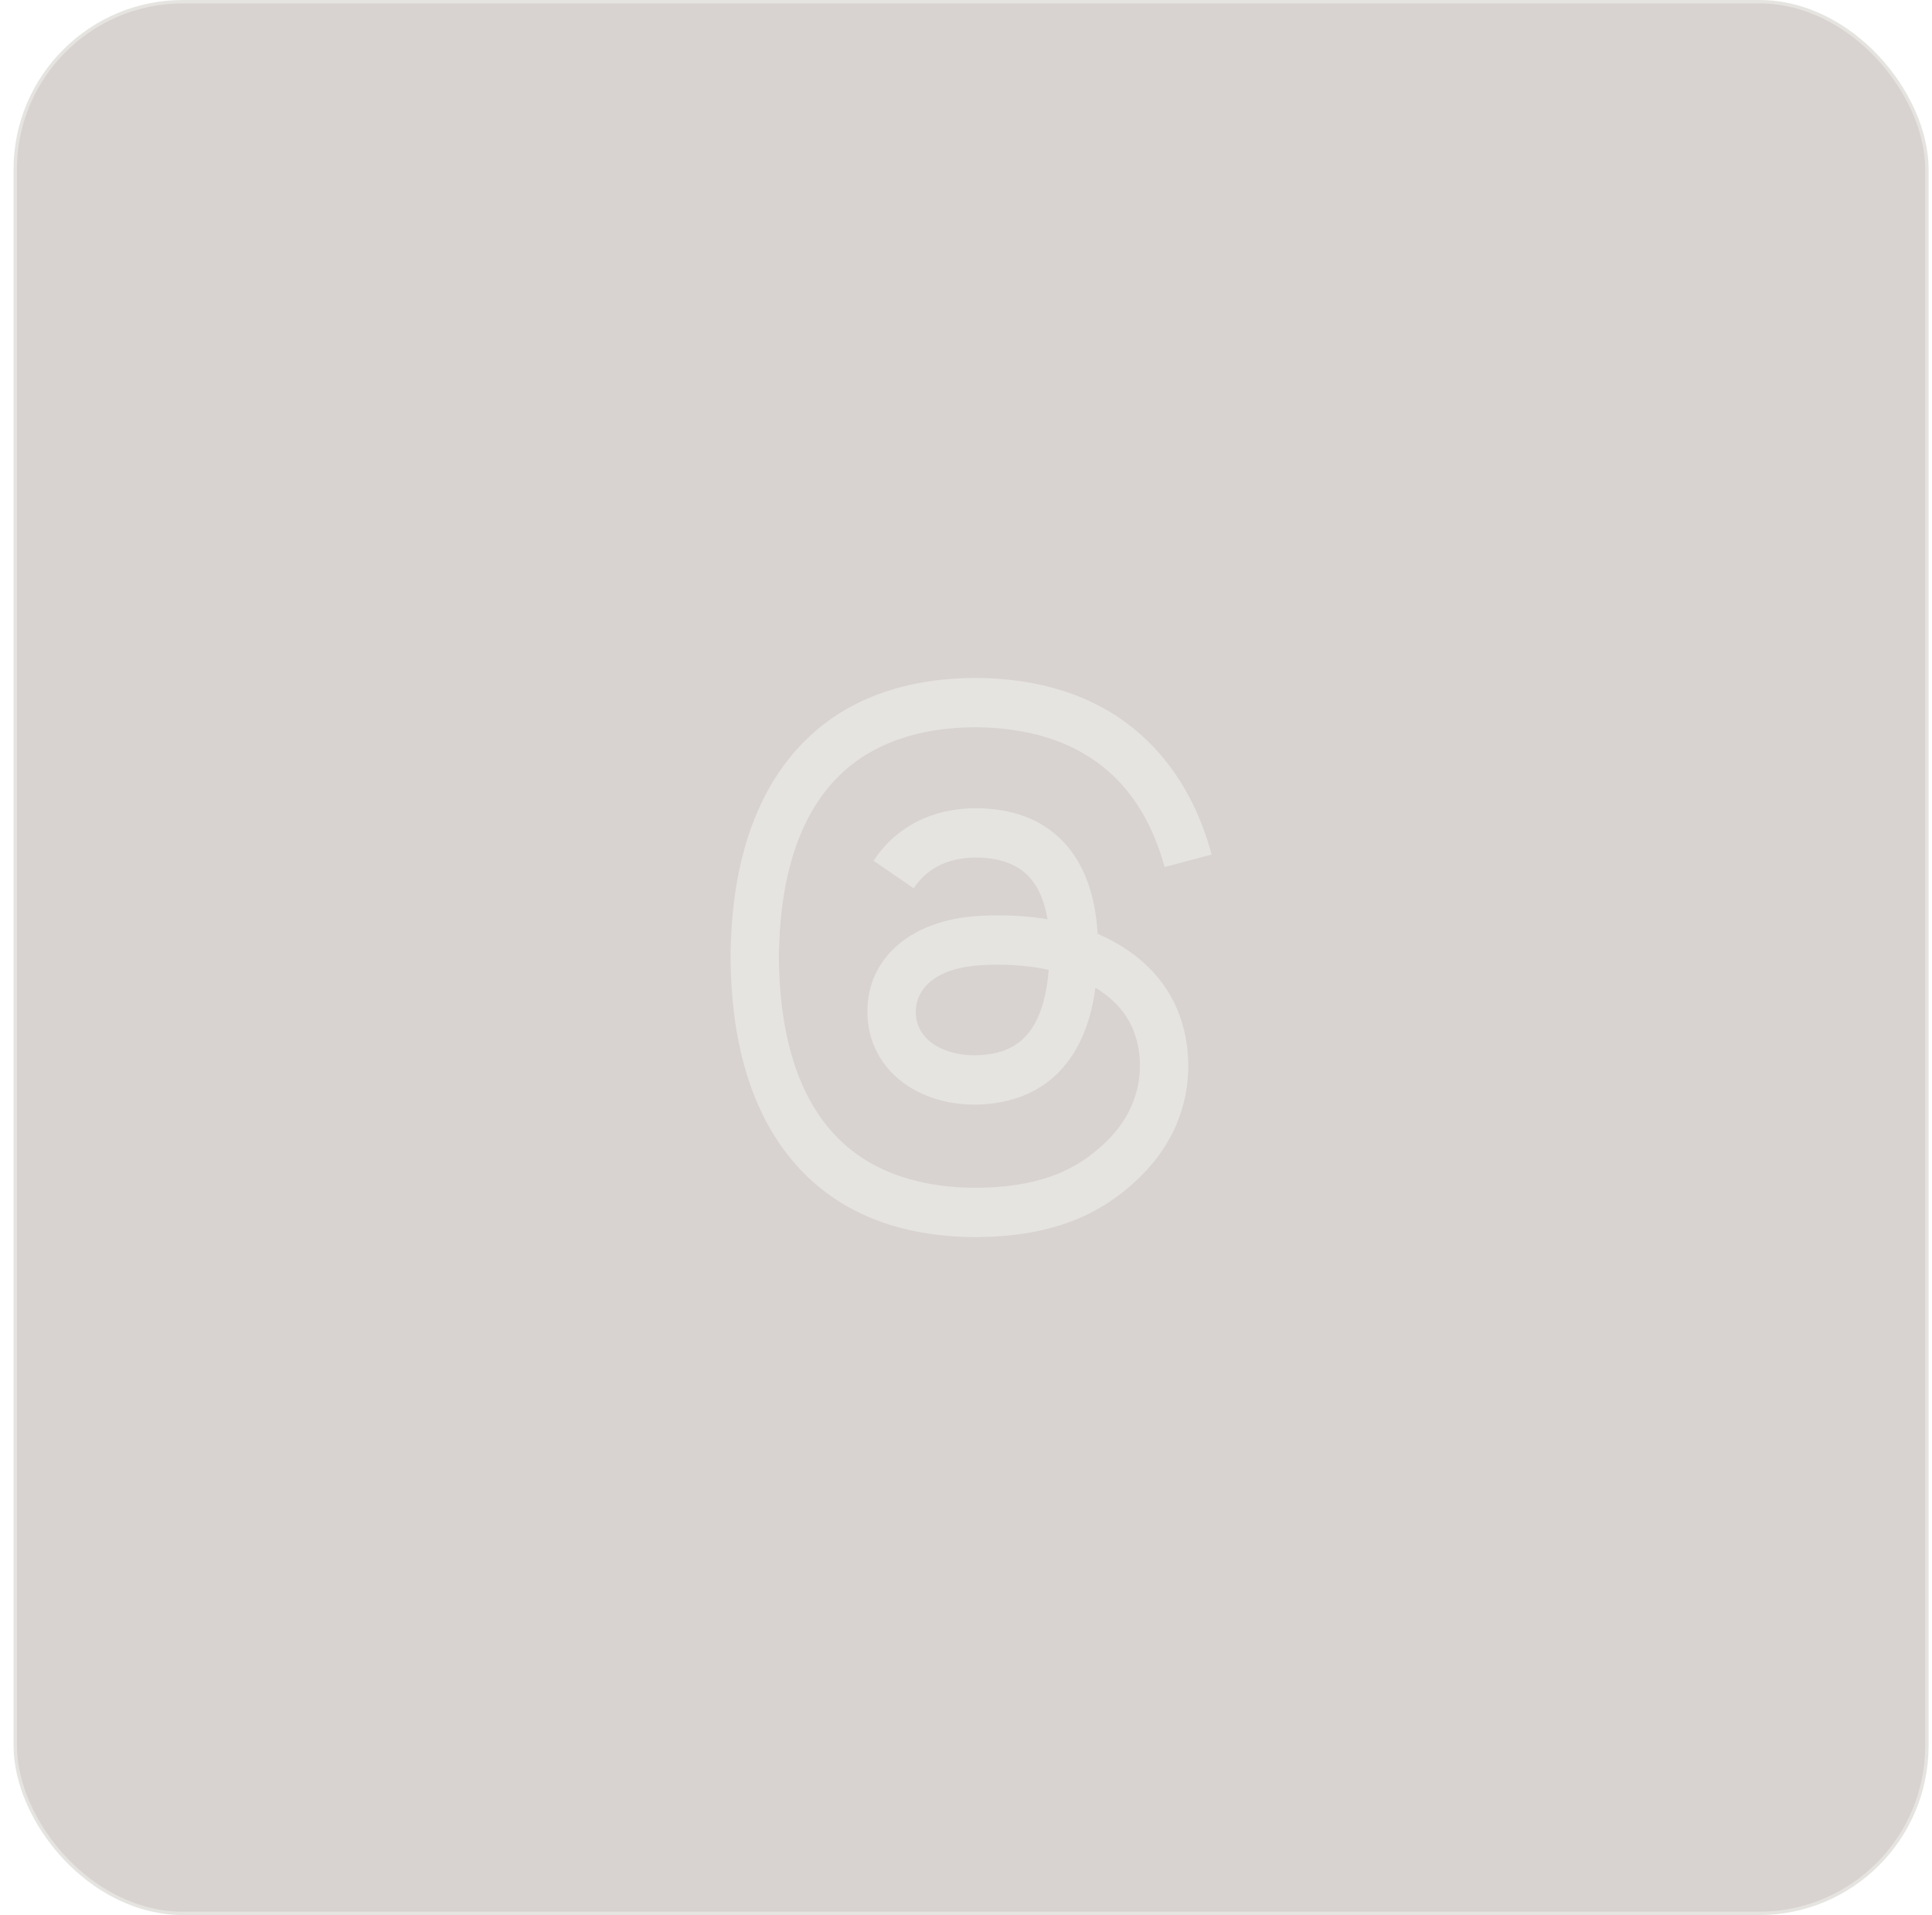 <?xml version="1.0" encoding="UTF-8"?> <svg xmlns="http://www.w3.org/2000/svg" width="114" height="113" viewBox="0 0 114 113" fill="none"><g data-figma-bg-blur-radius="6.8"><rect x="0.9" y="0.1" width="112.8" height="112.8" rx="9.9" fill="#3D2618" fill-opacity="0.2"></rect><rect x="0.9" y="0.1" width="112.8" height="112.8" rx="9.9" stroke="#E5E4E0" stroke-width="0.2"></rect><path d="M65.197 55.295C65.055 55.227 64.91 55.161 64.764 55.098C64.509 50.405 61.945 47.718 57.639 47.691C57.619 47.69 57.6 47.69 57.58 47.69C55.005 47.69 52.862 48.79 51.544 50.79L53.912 52.415C54.897 50.921 56.443 50.602 57.581 50.602C57.594 50.602 57.608 50.602 57.621 50.602C59.038 50.611 60.108 51.023 60.801 51.827C61.305 52.413 61.642 53.221 61.809 54.242C60.552 54.029 59.192 53.963 57.739 54.046C53.645 54.282 51.013 56.67 51.189 59.988C51.279 61.671 52.118 63.119 53.55 64.064C54.761 64.864 56.322 65.255 57.943 65.166C60.084 65.049 61.764 64.232 62.936 62.738C63.826 61.604 64.388 60.134 64.637 58.282C65.657 58.898 66.414 59.708 66.831 60.682C67.541 62.338 67.583 65.059 65.362 67.278C63.417 69.222 61.078 70.062 57.544 70.088C53.624 70.059 50.659 68.802 48.731 66.351C46.926 64.057 45.993 60.742 45.959 56.5C45.993 52.258 46.926 48.943 48.731 46.649C50.659 44.198 53.624 42.941 57.544 42.912C61.493 42.941 64.51 44.204 66.511 46.667C67.493 47.874 68.232 49.393 68.72 51.163L71.496 50.423C70.904 48.243 69.974 46.365 68.708 44.808C66.142 41.651 62.389 40.033 57.554 40H57.535C52.709 40.033 48.998 41.657 46.506 44.826C44.287 47.646 43.143 51.57 43.105 56.488L43.105 56.5L43.105 56.512C43.143 61.43 44.287 65.354 46.506 68.174C48.998 71.343 52.709 72.967 57.535 73H57.554C61.844 72.97 64.868 71.847 67.359 69.358C70.618 66.102 70.52 62.02 69.446 59.515C68.675 57.718 67.206 56.259 65.197 55.295ZM57.79 62.259C55.995 62.36 54.131 61.555 54.039 59.83C53.971 58.55 54.949 57.123 57.9 56.953C58.238 56.934 58.569 56.924 58.895 56.924C59.967 56.924 60.969 57.028 61.88 57.227C61.541 61.473 59.546 62.163 57.79 62.259Z" fill="#E5E4E0"></path></g><defs><clipPath id="bgblur_0_82_804_clip_path" transform="translate(6 6.8)"><rect x="0.9" y="0.1" width="112.8" height="112.8" rx="9.9"></rect></clipPath></defs></svg> 